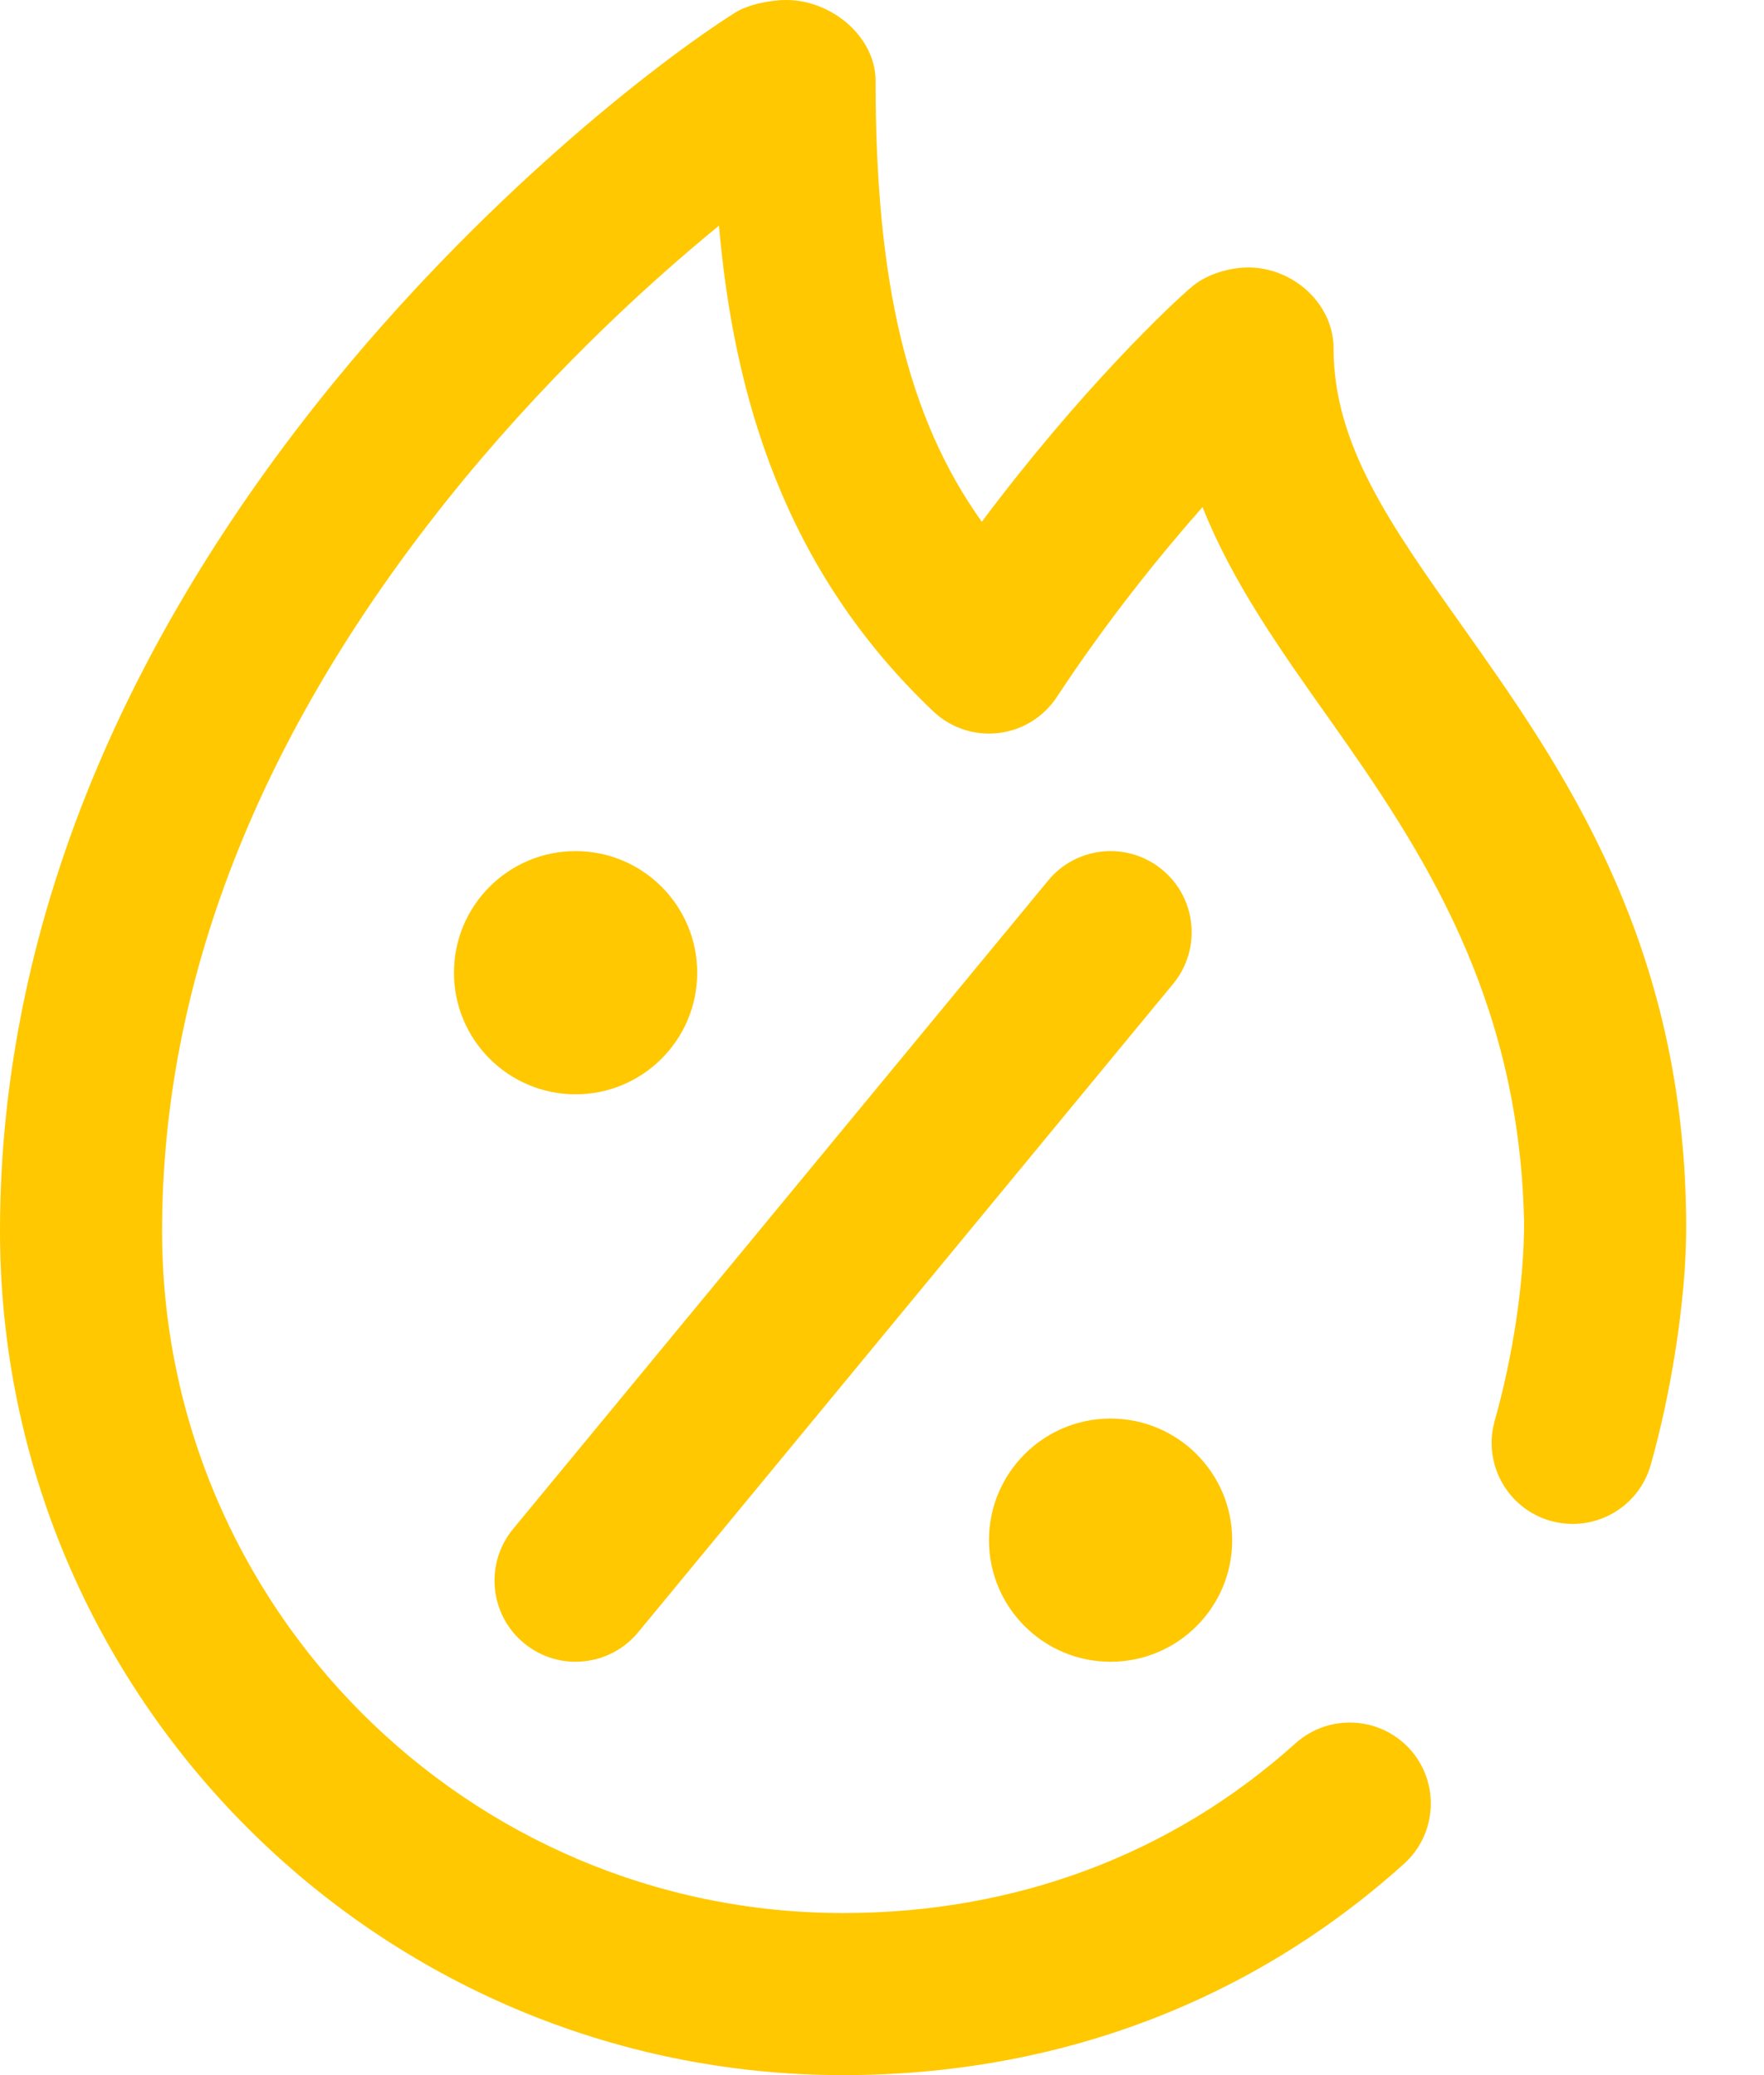 <svg width="17" height="20" viewBox="0 0 17 20" fill="none" xmlns="http://www.w3.org/2000/svg">
<path d="M9.531 14.844C9.531 14.197 10.056 13.672 10.703 13.672C11.35 13.672 11.875 14.197 11.875 14.844C11.875 15.491 11.35 16.016 10.703 16.016C10.056 16.016 9.531 15.491 9.531 14.844ZM14.088 6.029C13.397 5.055 12.852 4.284 12.852 3.359C12.852 2.928 12.463 2.578 12.031 2.578C11.851 2.578 11.636 2.641 11.497 2.755C11.292 2.924 10.402 3.77 9.462 5.029C8.742 4.021 8.438 2.716 8.438 0.781C8.438 0.35 8.01 0 7.578 0C7.43 0 7.21 0.042 7.086 0.121C6.319 0.606 4.616 1.934 3.096 3.835C2.186 4.974 1.463 6.163 0.949 7.369C0.319 8.848 0 10.36 0 11.864C0 16.35 3.645 20 8.125 20C10.181 20 12.05 19.296 13.53 17.964C13.851 17.675 13.877 17.181 13.589 16.86C13.3 16.54 12.806 16.514 12.485 16.802C11.296 17.872 9.788 18.438 8.125 18.438C4.506 18.438 1.562 15.488 1.562 11.864C1.562 9.469 2.489 7.096 4.316 4.811C5.212 3.691 6.181 2.786 6.929 2.175C7.071 3.799 7.548 5.484 8.994 6.856C9.161 7.015 9.391 7.092 9.621 7.065C9.85 7.039 10.057 6.912 10.184 6.719C10.665 5.988 11.172 5.36 11.589 4.887C11.877 5.612 12.337 6.261 12.813 6.933C13.708 8.196 14.634 9.602 14.687 11.745C14.687 11.748 14.688 11.752 14.688 11.758C14.691 12.364 14.576 13.088 14.405 13.693C14.287 14.108 14.528 14.54 14.943 14.658C15.358 14.775 15.79 14.535 15.908 14.12C16.099 13.448 16.25 12.539 16.25 11.836C16.25 9.081 15.051 7.389 14.088 6.029ZM5.05 15.837C5.195 15.957 5.371 16.016 5.546 16.016C5.772 16.016 5.995 15.919 6.15 15.732L11.306 9.482C11.58 9.149 11.533 8.656 11.2 8.382C10.867 8.107 10.375 8.154 10.101 8.487L4.944 14.737C4.67 15.07 4.717 15.562 5.05 15.837ZM6.719 9.375C6.719 8.728 6.194 8.203 5.547 8.203C4.9 8.203 4.375 8.728 4.375 9.375C4.375 10.022 4.9 10.547 5.547 10.547C6.194 10.547 6.719 10.022 6.719 9.375Z" fill="#FFC800"/>
</svg>
